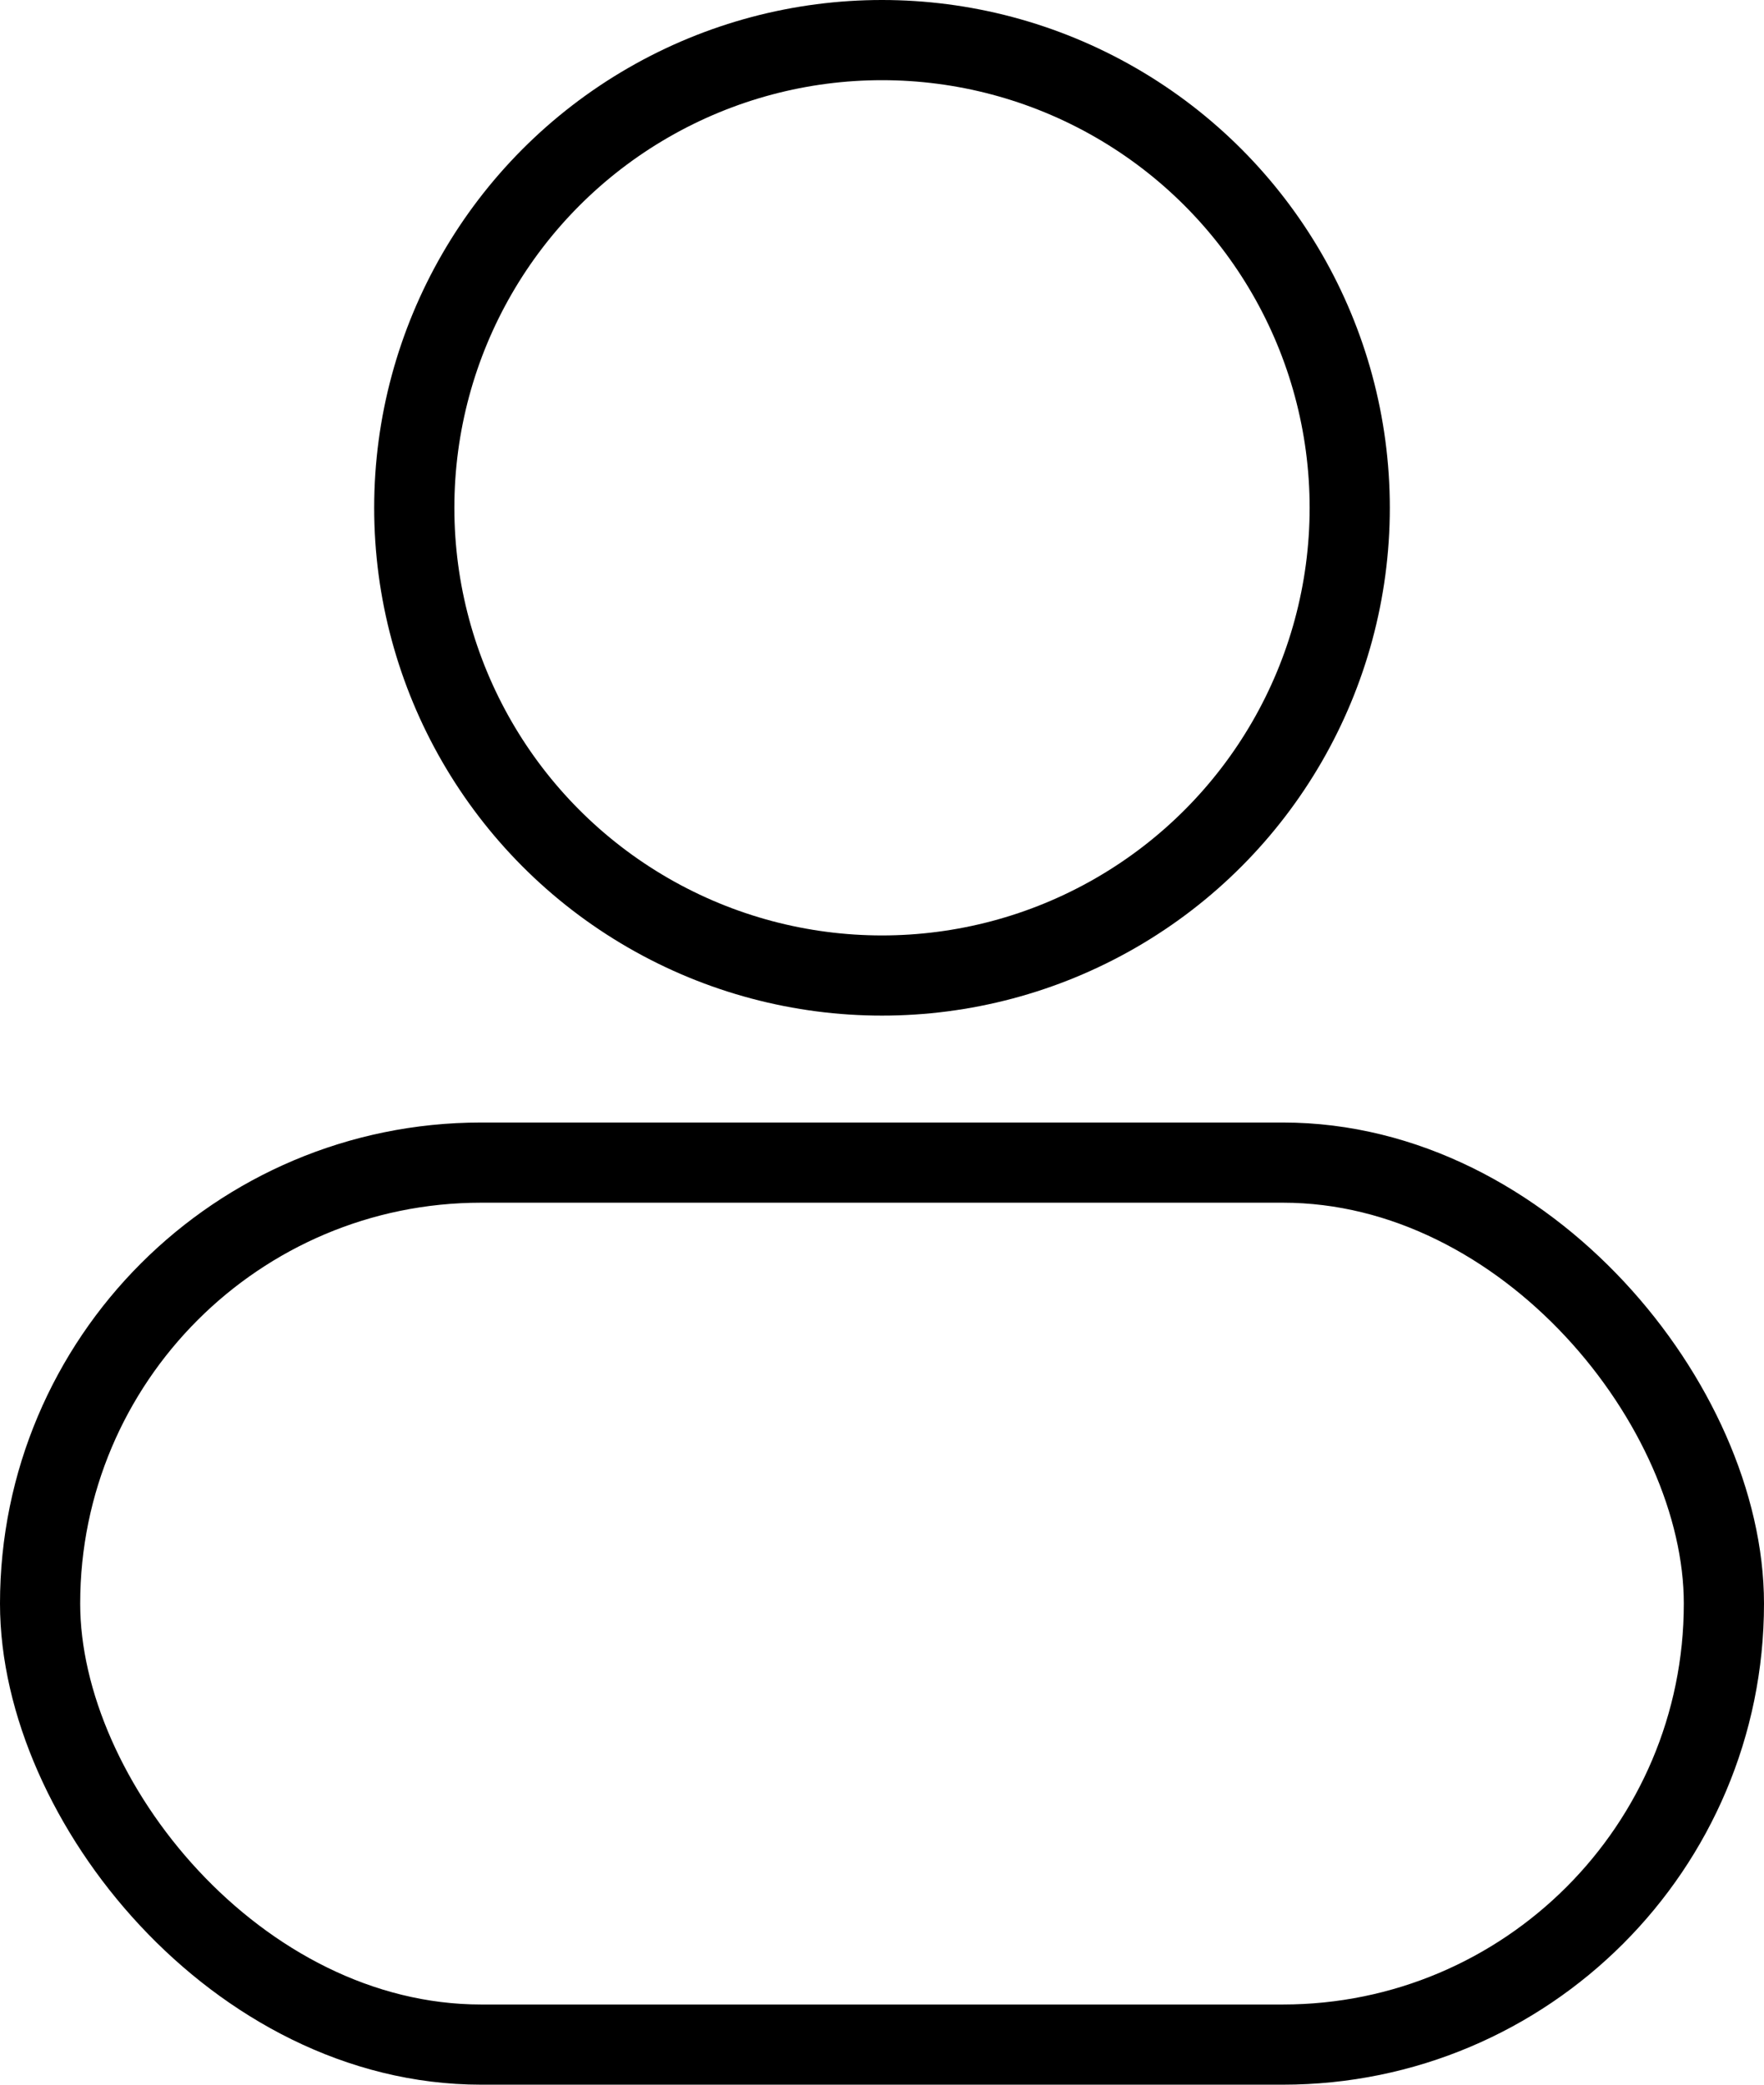 <svg xmlns="http://www.w3.org/2000/svg" width="33" height="39" viewBox="0 0 33 39">
  <g id="Raggruppa_104" data-name="Raggruppa 104" transform="translate(-324.504 -687.971)">
    <g id="Ellisse_4" data-name="Ellisse 4" transform="translate(331.504 687.971)" fill="none" stroke="#000" stroke-width="1.5">
      <circle cx="9.5" cy="9.5" r="9.5" stroke="none"/>
      <circle cx="9.5" cy="9.5" r="8.75" fill="none"/>
    </g>
    <g id="Rettangolo_121" data-name="Rettangolo 121" transform="translate(324.504 708.971)" fill="none" stroke="#000" stroke-width="1.5">
      <rect width="33" height="18" rx="9" stroke="none"/>
      <rect x="0.75" y="0.75" width="31.5" height="16.5" rx="8.25" fill="none"/>
    </g>
  </g>
</svg>
